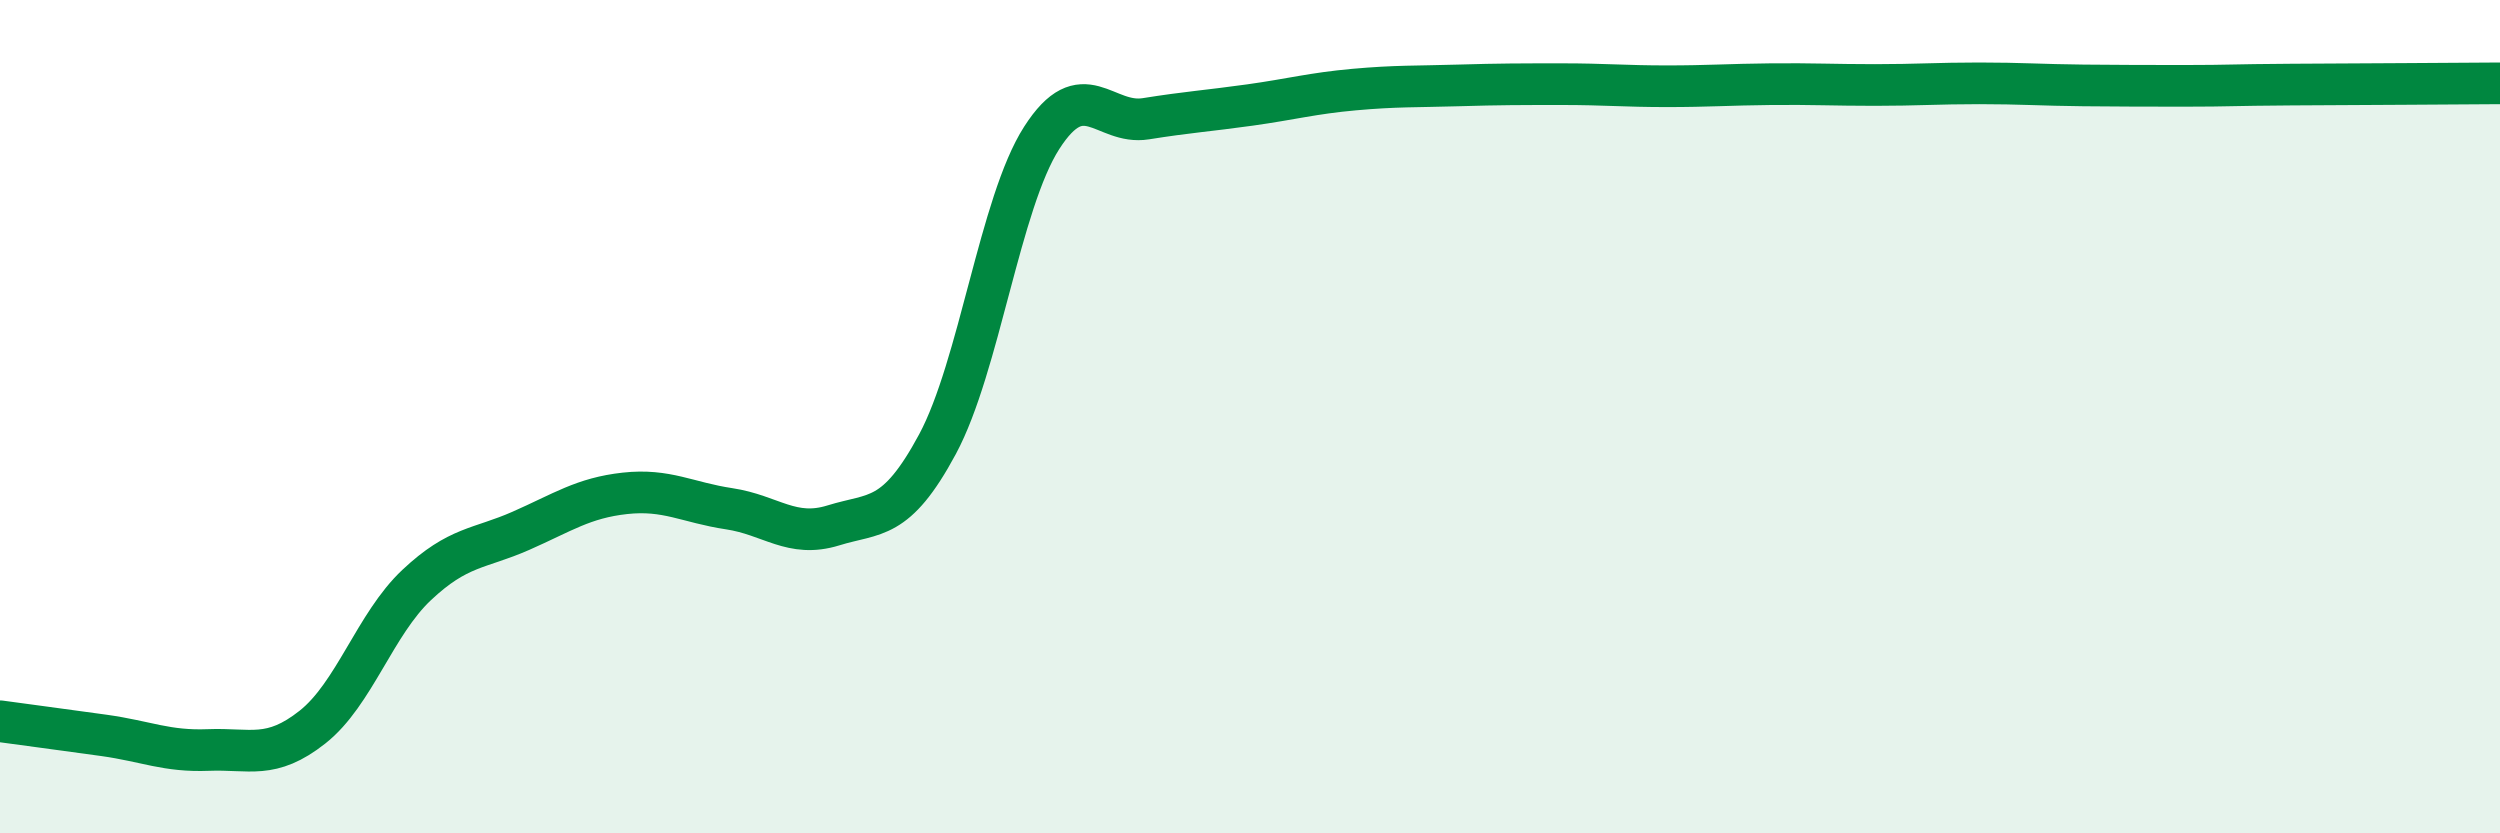 
    <svg width="60" height="20" viewBox="0 0 60 20" xmlns="http://www.w3.org/2000/svg">
      <path
        d="M 0,17.31 C 0.5,17.38 1.5,17.51 2.5,17.65 C 3.5,17.79 4,18.04 5,18 C 6,17.96 6.5,18.24 7.5,17.45 C 8.5,16.66 9,14.98 10,14.04 C 11,13.1 11.5,13.18 12.5,12.74 C 13.5,12.3 14,11.95 15,11.84 C 16,11.73 16.5,12.06 17.5,12.21 C 18.5,12.36 19,12.92 20,12.61 C 21,12.3 21.5,12.52 22.5,10.66 C 23.5,8.8 24,4.87 25,3.31 C 26,1.75 26.5,3.01 27.5,2.85 C 28.5,2.69 29,2.66 30,2.52 C 31,2.38 31.5,2.24 32.5,2.15 C 33.5,2.06 34,2.08 35,2.05 C 36,2.02 36.5,2.02 37.5,2.02 C 38.5,2.02 39,2.07 40,2.07 C 41,2.07 41.5,2.03 42.5,2.02 C 43.5,2.01 44,2.04 45,2.04 C 46,2.04 46.5,2 47.5,2 C 48.5,2 49,2.04 50,2.05 C 51,2.06 51.5,2.06 52.5,2.06 C 53.5,2.06 53.5,2.04 55,2.03 C 56.5,2.02 59,2.01 60,2L60 20L0 20Z"
        fill="#008740"
        opacity="0.1"
        stroke-linecap="round"
        stroke-linejoin="round"
      />
      <path
        d="M 0,17.31 C 0.5,17.38 1.5,17.51 2.5,17.65 C 3.5,17.79 4,18.04 5,18 C 6,17.96 6.5,18.24 7.5,17.45 C 8.5,16.66 9,14.98 10,14.04 C 11,13.1 11.5,13.18 12.5,12.74 C 13.5,12.3 14,11.95 15,11.84 C 16,11.73 16.5,12.06 17.5,12.21 C 18.5,12.36 19,12.92 20,12.61 C 21,12.3 21.5,12.52 22.5,10.66 C 23.5,8.8 24,4.87 25,3.31 C 26,1.75 26.5,3.01 27.5,2.85 C 28.5,2.69 29,2.66 30,2.52 C 31,2.38 31.5,2.24 32.5,2.15 C 33.5,2.06 34,2.08 35,2.05 C 36,2.02 36.5,2.02 37.5,2.02 C 38.5,2.02 39,2.07 40,2.07 C 41,2.07 41.5,2.03 42.5,2.02 C 43.5,2.01 44,2.04 45,2.04 C 46,2.04 46.5,2 47.5,2 C 48.5,2 49,2.04 50,2.05 C 51,2.06 51.5,2.06 52.5,2.06 C 53.5,2.06 53.5,2.04 55,2.03 C 56.5,2.02 59,2.01 60,2"
        stroke="#008740"
        stroke-width="1"
        fill="none"
        stroke-linecap="round"
        stroke-linejoin="round"
      />
    </svg>
  